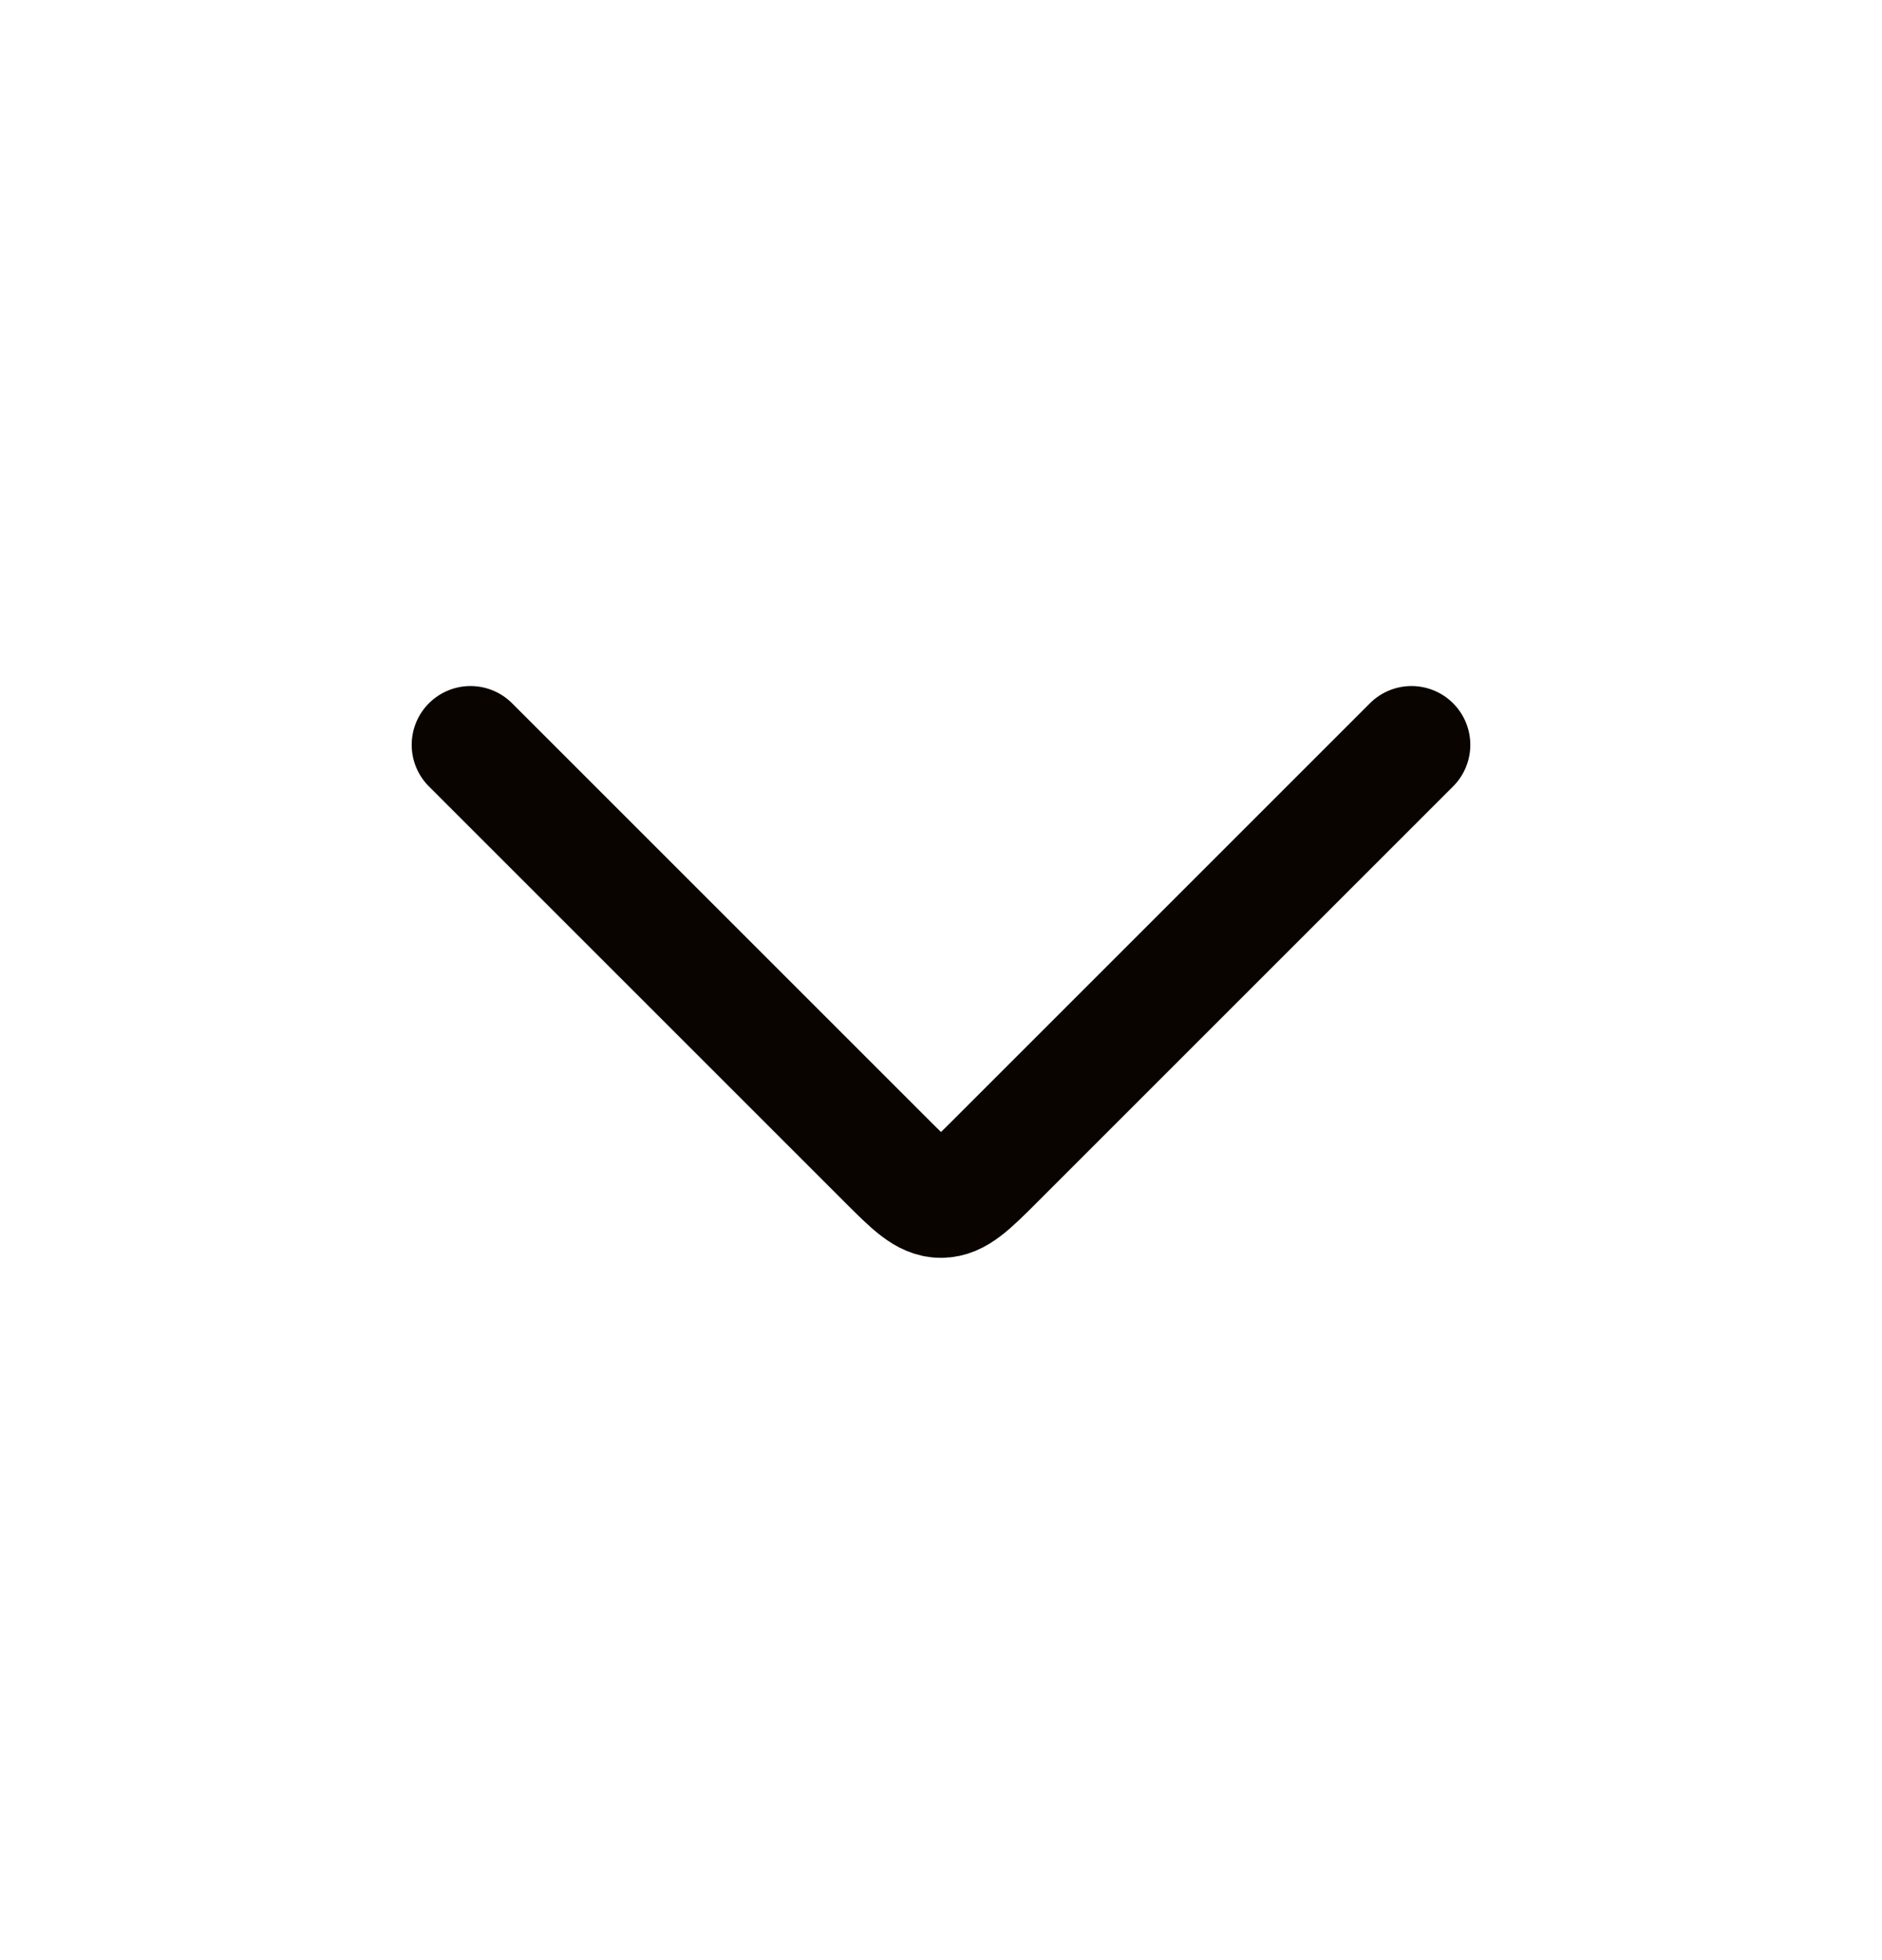 <svg width="24" height="25" viewBox="0 0 24 25" fill="none" xmlns="http://www.w3.org/2000/svg">
<path d="M6 9.5L11.293 14.793C11.626 15.126 11.793 15.293 12 15.293C12.207 15.293 12.374 15.126 12.707 14.793L18 9.5" stroke="#0A0400" stroke-width="1.5" stroke-linecap="round" stroke-linejoin="round"/>
</svg>
